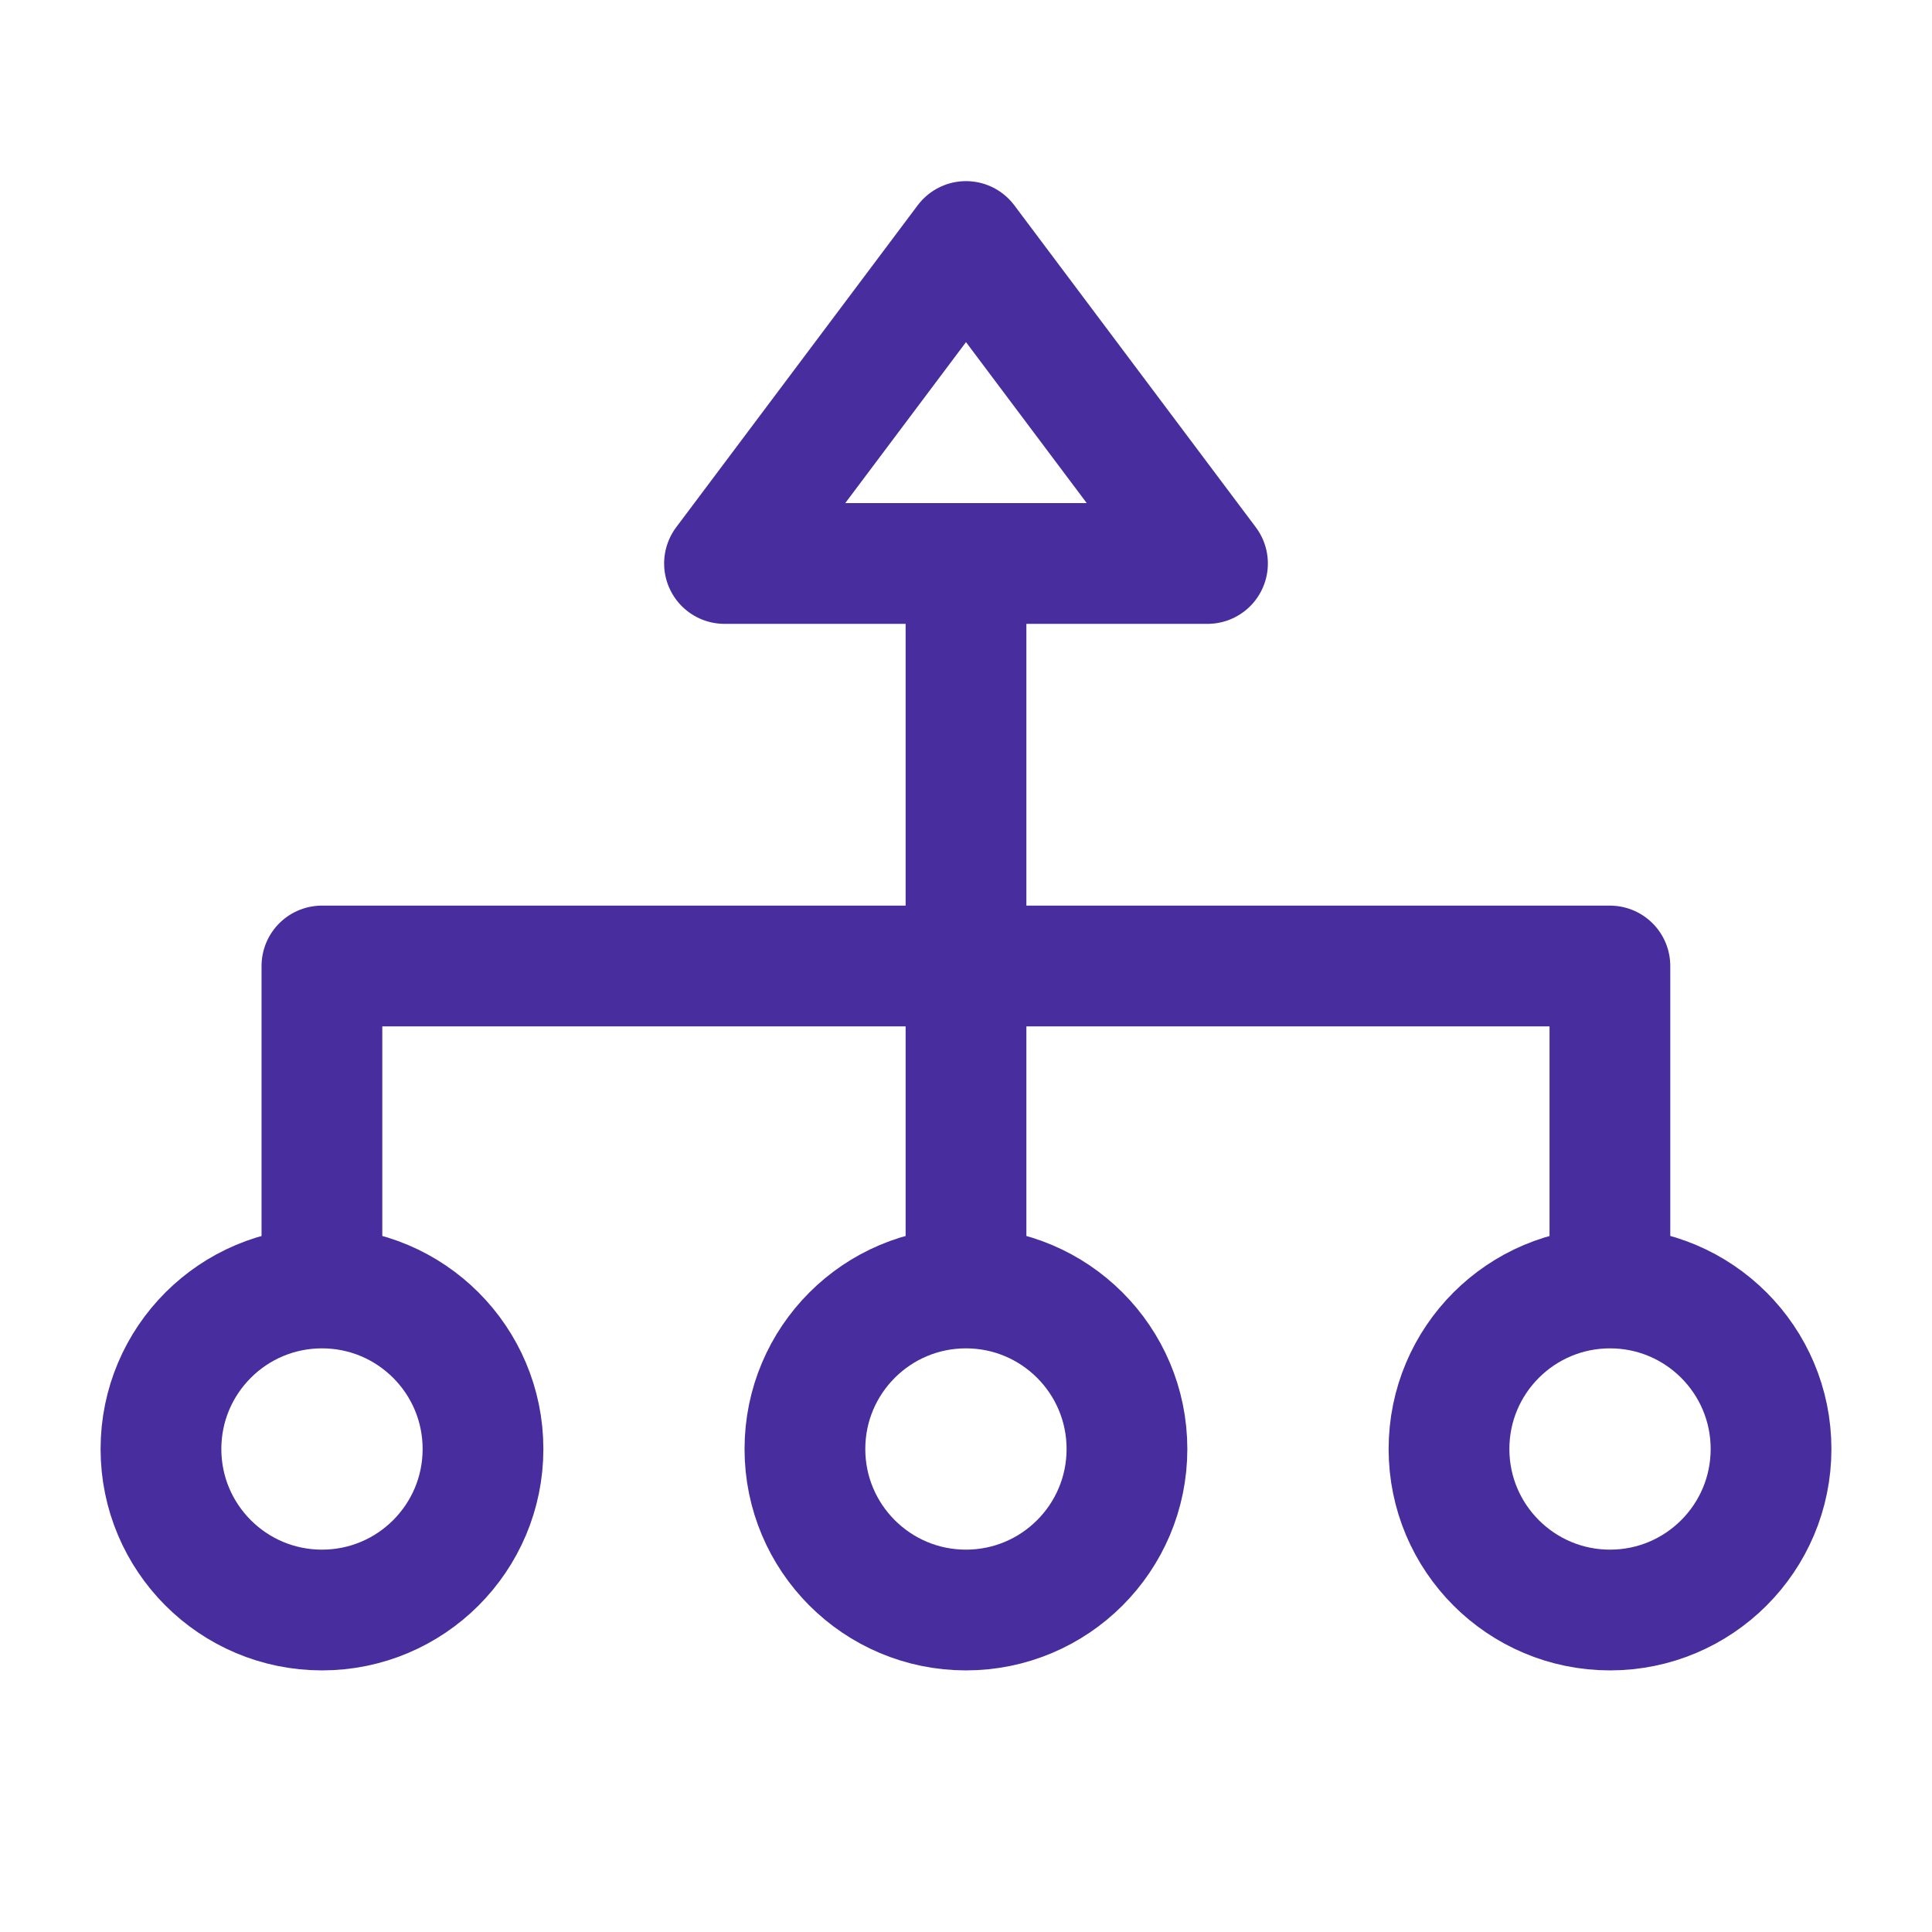<svg width="32" height="32" viewBox="0 0 32 32" fill="none" xmlns="http://www.w3.org/2000/svg">
<circle cx="5.333" cy="24" r="2.667" stroke="#482D9F" stroke-width="2" stroke-linejoin="round"/>
<circle cx="15.999" cy="24" r="2.667" stroke="#482D9F" stroke-width="2" stroke-linejoin="round"/>
<circle cx="26.667" cy="24" r="2.667" stroke="#482D9F" stroke-width="2" stroke-linejoin="round"/>
<path d="M26.665 21.333V16H5.332V21.333" stroke="#482D9F" stroke-width="2" stroke-linejoin="round"/>
<path d="M16 21.333V9.333" stroke="#482D9F" stroke-width="2"/>
<path d="M16 4L12 9.333H20L16 4Z" stroke="#482D9F" stroke-width="2" stroke-linejoin="round"/>
</svg>
